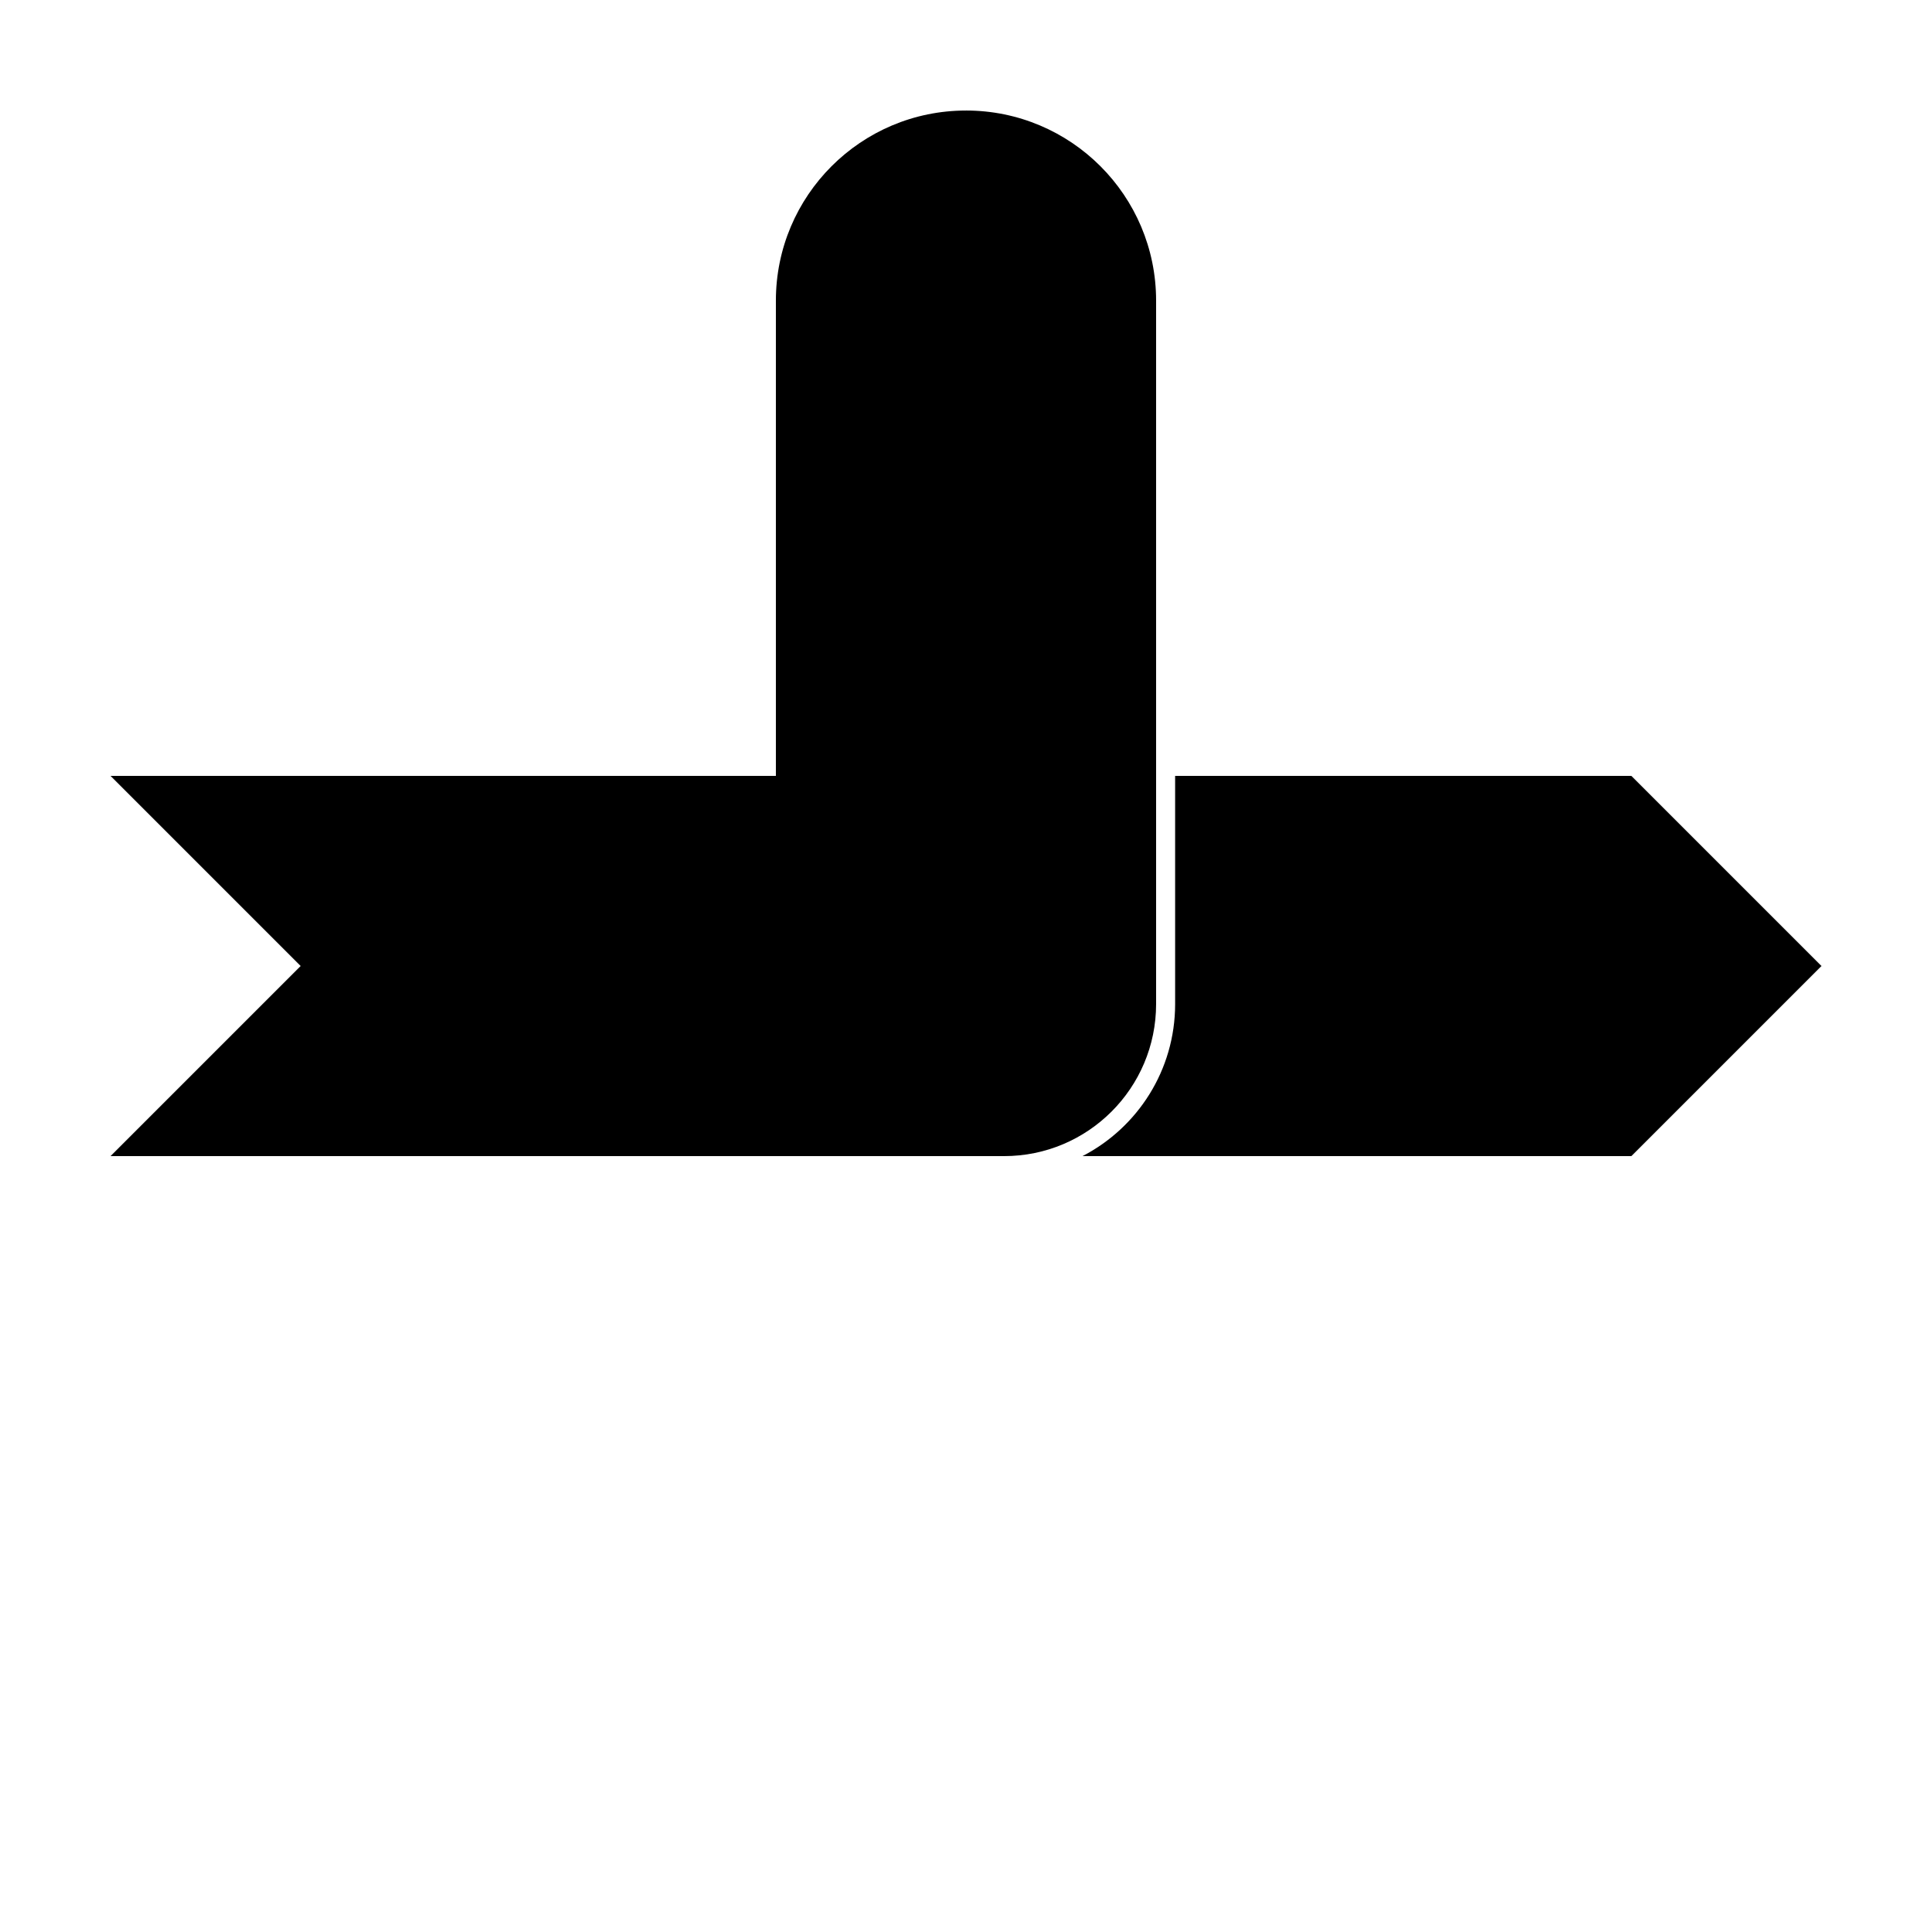 <?xml version="1.0" encoding="UTF-8"?>
<!-- Uploaded to: SVG Repo, www.svgrepo.com, Generator: SVG Repo Mixer Tools -->
<svg fill="#000000" width="800px" height="800px" version="1.1" viewBox="144 144 512 512" xmlns="http://www.w3.org/2000/svg">
 <g>
  <path d="m354.66 349.62v100.76h-181.37l50.379-50.379-50.379-50.383zm100.76 0h120.91l50.379 50.383-50.379 50.379h-145.46c14.582-7.539 24.551-22.758 24.551-40.305z"/>
  <path d="m400 173.29c27.824 0 50.379 22.555 50.379 50.379v186.41c0 22.262-18.043 40.305-40.305 40.305h-60.457v-226.71c0-27.824 22.559-50.379 50.383-50.379z"/>
 </g>
</svg>